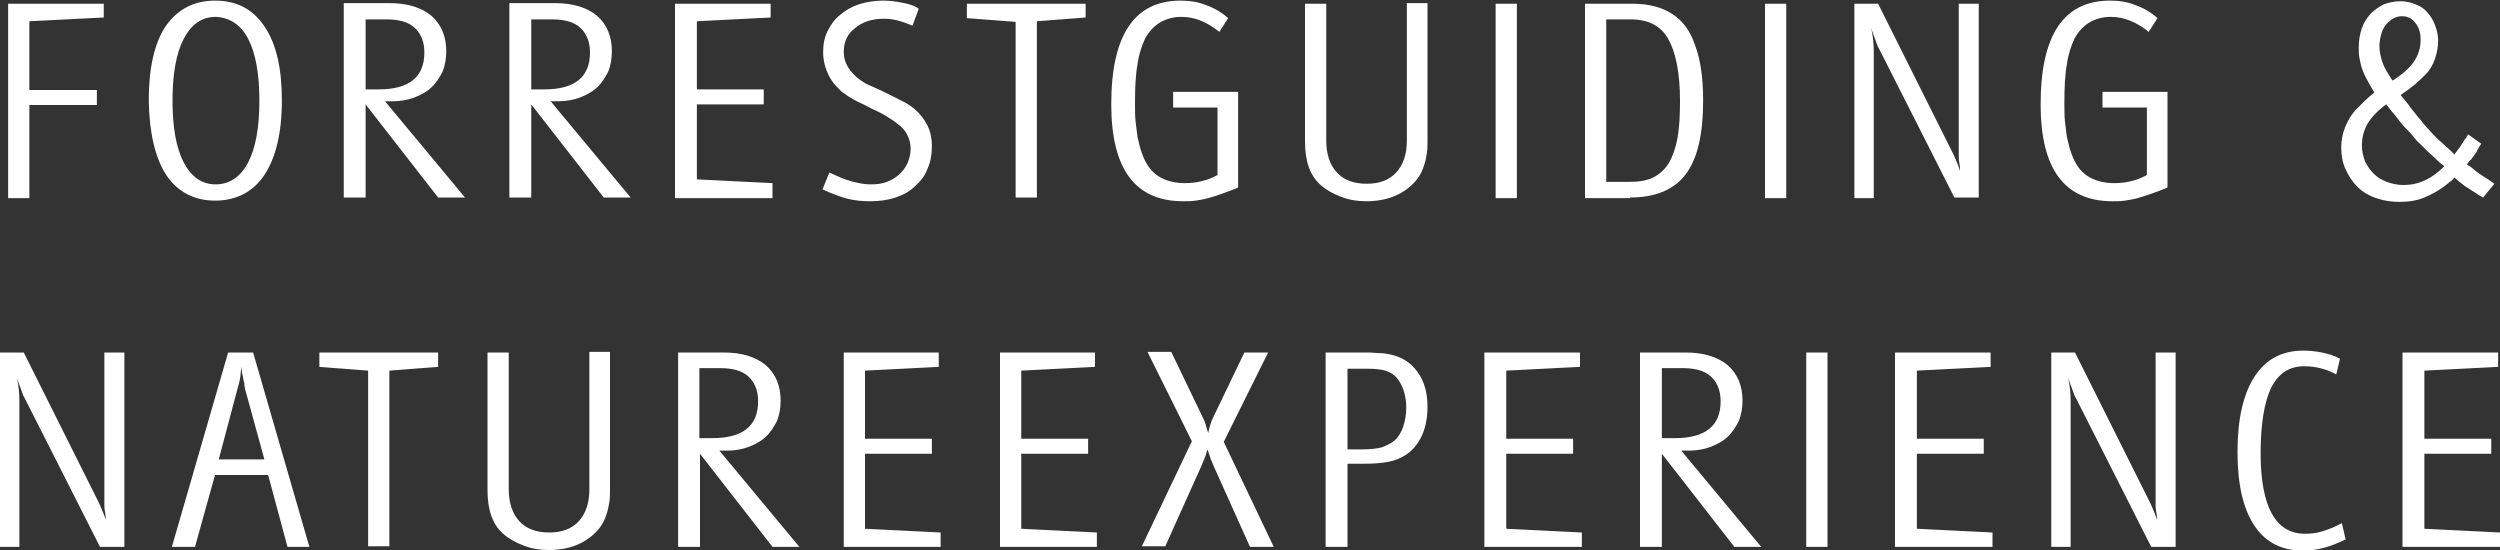 <?xml version="1.0" encoding="utf-8"?>
<!-- Generator: Adobe Illustrator 28.0.0, SVG Export Plug-In . SVG Version: 6.00 Build 0)  -->
<svg version="1.2" baseProfile="tiny" id="Ebene_1" xmlns="http://www.w3.org/2000/svg" xmlns:xlink="http://www.w3.org/1999/xlink"
	 x="0px" y="0px" viewBox="0 0 400 88" overflow="visible" xml:space="preserve">
<rect x="0" y="0" width="400" height="88" fill="#333333" stroke="none"/>
<g>
	<path fill="#FFFFFF" d="M400,87.5v-2.3l-12.1-0.6v-12h10.7v-2.4h-10.7V59.3l11.8-0.6v-2.3h-15.3v31.1H400z M371.5,56.4
		c-1-0.2-2-0.3-3-0.3c-3.4,0-6,1.4-7.8,4.2c-1.8,2.8-2.7,6.8-2.7,12c0,5.2,0.9,9.1,2.7,11.8c1.8,2.7,4.4,4,7.8,4
		c2.2,0,4.4-0.6,6.8-1.8l-0.6-2.6c-1.1,0.6-2.1,1-3.1,1.3c-0.9,0.3-1.8,0.4-2.8,0.4c-4.7,0-7.1-4.3-7.1-12.9c0-4.7,0.6-8.2,1.7-10.5
		c1.2-2.3,2.9-3.4,5.3-3.4c0.8,0,1.7,0.1,2.5,0.3c0.8,0.2,1.7,0.5,2.6,1l0.6-2.5C373.5,56.9,372.5,56.6,371.5,56.4 M331.3,87.5V64.1
		c0-1.1-0.1-2.3-0.4-3.7c0.2,0.7,0.5,1.4,0.7,2c0.2,0.6,0.4,1.1,0.5,1.2l12.1,23.9h3.9V56.4h-3.2v23.9c0,0.1,0,0.3,0,0.5
		c0,0.2,0,0.6,0.1,1.1c0.1,0.5,0.1,0.8,0.1,0.9c0,0.1,0,0.2,0,0.4c0,0.1,0,0.3,0.1,0.5c-0.1-0.7-0.3-1.2-0.5-1.7
		c-0.2-0.5-0.4-0.9-0.6-1.4L332,56.4h-3.8v31.1H331.3z M318.8,87.5v-2.3l-12.1-0.6v-12h10.7v-2.4h-10.7V59.3l11.8-0.6v-2.3h-15.3
		v31.1H318.8z M292.4,56.4H289v31.1h3.4V56.4z M269.2,58.9c2,0,3.5,0.4,4.5,1.3c1,0.9,1.6,2.2,1.6,4c0,3.9-2.4,5.9-7.3,5.9h-2.1
		V58.9H269.2z M265.9,87.5V72.6l11.6,14.9h4.3l-12.8-15.4c0.3,0,0.5,0,0.7,0h0.5c1.3,0,2.4-0.2,3.5-0.6c1-0.4,2-0.9,2.7-1.6
		c0.8-0.7,1.3-1.6,1.8-2.5c0.4-1,0.6-2.1,0.6-3.3c0-2.4-0.8-4.3-2.4-5.7c-1.6-1.3-3.8-2-6.7-2h-7.3v31.1H265.9z M253.1,87.5v-2.3
		L241,84.6v-12h10.7v-2.4H241V59.3l11.8-0.6v-2.3h-15.3v31.1H253.1z M219,59c1,0,1.7,0.1,2.3,0.2c1.2,0.3,2.1,0.9,2.7,2
		c0.6,1,1,2.4,1,4c0,1.2-0.2,2.2-0.5,3.1c-0.3,0.9-0.8,1.7-1.4,2.2c-0.6,0.5-1.3,0.8-2.1,1.1c-0.8,0.2-1.9,0.3-3.2,0.3h-2.2V59H219z
		 M215.6,87.5V74.2h2.5c1.6,0,3-0.1,4-0.3c1.1-0.2,2-0.6,2.8-1.1c1.1-0.7,2-1.8,2.6-3.1c0.6-1.3,0.9-2.9,0.9-4.6
		c0-2.2-0.5-4.1-1.6-5.6c-1.1-1.5-2.5-2.4-4.4-2.8c-0.5-0.1-1-0.2-1.6-0.2c-0.6,0-1.2-0.1-1.8-0.1h-6.9v31.1H215.6z M186.4,87.5
		l5.8-12.9c0.1-0.3,0.3-0.7,0.5-1.2c0.2-0.4,0.3-0.9,0.5-1.5c0.2,0.5,0.3,1,0.5,1.5c0.2,0.4,0.3,0.8,0.5,1.2l5.8,12.9h3.8l-8-16.8
		l7.1-14.3h-3.8l-5,10.4c-0.3,0.6-0.6,1.5-0.8,2.5c-0.1-0.5-0.3-0.9-0.4-1.4c-0.1-0.4-0.3-0.8-0.5-1.2l-5-10.4h-3.8l7.1,14.3
		l-8,16.8H186.4z M175.5,87.5v-2.3l-12.1-0.6v-12h10.7v-2.4h-10.7V59.3l11.8-0.6v-2.3H160v31.1H175.5z M150.5,87.5v-2.3l-12.1-0.6
		v-12h10.7v-2.4h-10.7V59.3l11.8-0.6v-2.3H135v31.1H150.5z M115.2,58.9c2,0,3.5,0.4,4.5,1.3c1,0.9,1.6,2.2,1.6,4
		c0,3.9-2.4,5.9-7.3,5.9h-2.1V58.9H115.2z M112,87.5V72.6l11.6,14.9h4.3l-12.8-15.4c0.3,0,0.5,0,0.7,0h0.5c1.3,0,2.4-0.2,3.5-0.6
		c1-0.4,2-0.9,2.7-1.6c0.8-0.7,1.3-1.6,1.8-2.5c0.4-1,0.6-2.1,0.6-3.3c0-2.4-0.8-4.3-2.4-5.7c-1.6-1.3-3.8-2-6.7-2h-7.3v31.1H112z
		 M94.3,56.4v21.9c0,2.2-0.6,3.9-1.7,5.1c-1.1,1.2-2.7,1.8-4.7,1.8c-2.1,0-3.7-0.6-4.8-1.8c-1.1-1.2-1.7-2.9-1.7-5.1V56.4H78v22
		c0,3.2,0.8,5.5,2.5,7c0.9,0.8,2,1.4,3.3,1.9c1.3,0.5,2.6,0.7,4,0.7c2.3,0,4.3-0.5,6-1.6c1.7-1.1,2.8-2.5,3.3-4.3
		c0.2-0.6,0.3-1.2,0.4-1.8c0.1-0.6,0.1-1.3,0.1-2v-22H94.3z M58.9,59.3v28.1h3.4V59.3l7.8-0.6v-2.3h-19v2.3L58.9,59.3z M38.4,60.6
		c0.1-0.5,0.1-1.1,0.2-1.9c0.1,0.6,0.1,1,0.2,1.3c0.1,0.3,0.1,0.6,0.2,1c0.1,0.2,0.1,0.4,0.1,0.6c0,0.2,0.1,0.4,0.1,0.6l3.1,11.3H35
		L38,62.2C38.2,61.6,38.3,61.1,38.4,60.6 M31.2,87.5L34.4,76h8.5L46,87.5h3.5l-9-31.1h-4l-9,31.1H31.2z M3.1,87.5V64.1
		c0-1.1-0.1-2.3-0.4-3.7c0.2,0.7,0.5,1.4,0.7,2c0.2,0.6,0.4,1.1,0.5,1.2l12.1,23.9h3.9V56.4h-3.2v23.9c0,0.1,0,0.3,0,0.5
		c0,0.2,0,0.6,0.1,1.1c0.1,0.5,0.1,0.8,0.1,0.9c0,0.1,0,0.2,0,0.4c0,0.1,0,0.3,0.1,0.5c-0.1-0.7-0.3-1.2-0.5-1.7
		c-0.2-0.5-0.4-0.9-0.6-1.4L3.8,56.4H0v31.1H3.1z"/>
	<path fill="#FFFFFF" d="M387.2,23c0.3,0.3,0.7,0.7,1.1,1.1c0.4,0.4,0.8,0.7,1.2,1.1c0.4,0.4,0.9,0.9,1.6,1.4c-2,2-4.1,3-6.5,3
		c-1,0-1.9-0.2-2.7-0.5c-0.8-0.3-1.5-0.7-2.1-1.3c-0.6-0.6-1-1.2-1.4-2c-0.3-0.8-0.5-1.6-0.5-2.5c0-1.3,0.3-2.4,0.9-3.5
		c0.6-1,1.6-2.1,3-3.1c0.5,0.6,0.9,1.2,1.3,1.6c0.4,0.5,0.7,0.9,1,1.3c0.3,0.4,0.7,0.8,1,1.1c0.3,0.3,0.7,0.7,1,1.1
		C386.5,22.3,386.8,22.7,387.2,23 M381.8,3.9c0.7-0.8,1.5-1.3,2.5-1.3c0.9,0,1.6,0.3,2.1,1c0.6,0.7,0.9,1.6,0.9,2.7
		c0,1.4-0.4,2.6-1.1,3.6c-0.7,1-1.8,2-3.4,3c-0.7-1.1-1.3-2-1.6-2.9c-0.3-0.9-0.5-1.8-0.5-2.8C380.8,5.9,381.1,4.7,381.8,3.9
		 M378.3,16.2c-0.5,0.5-1,1-1.5,1.5c-0.7,0.8-1.2,1.7-1.6,2.7c-0.4,1-0.6,2.1-0.6,3.2c0,1.3,0.2,2.4,0.7,3.5c0.5,1.1,1.1,2,1.9,2.8
		c0.8,0.8,1.8,1.4,3,1.8c1.1,0.4,2.4,0.6,3.7,0.6c1.5,0,2.8-0.2,4-0.7c1.2-0.5,2.5-1.2,3.7-2.2c0.2-0.1,0.3-0.3,0.5-0.4
		c0.2-0.1,0.4-0.3,0.6-0.6c0.5,0.4,0.9,0.8,1.2,1c0.3,0.2,0.6,0.5,1,0.7c0.4,0.3,0.8,0.5,1.1,0.7c0.3,0.2,0.7,0.5,1.3,0.8l1.8-2.2
		c-0.6-0.4-1-0.7-1.3-0.9c-0.3-0.2-0.7-0.4-1.1-0.7c-0.4-0.3-0.7-0.5-0.9-0.7c-0.2-0.2-0.6-0.5-1.1-0.8c0.3-0.4,0.5-0.7,0.7-0.8
		c0.1-0.2,0.3-0.4,0.5-0.7c0.2-0.3,0.4-0.5,0.5-0.8c0.1-0.2,0.3-0.6,0.6-1l-2.1-1.5c-0.2,0.4-0.4,0.7-0.6,0.9
		c-0.1,0.2-0.3,0.5-0.5,0.8c-0.2,0.3-0.3,0.5-0.5,0.7c-0.1,0.2-0.3,0.4-0.6,0.8c-0.5-0.5-1-1-1.4-1.3c-0.4-0.4-0.7-0.7-1.1-1
		c-0.3-0.3-0.6-0.6-0.9-0.9c-0.3-0.3-0.6-0.7-1-1.1c-0.4-0.4-0.7-0.8-1-1.2c-0.3-0.3-0.6-0.7-0.9-1.1c-0.3-0.4-0.7-0.8-1-1.3
		c-0.4-0.5-0.8-1-1.3-1.6c0.9-0.6,1.7-1.2,2.3-1.7c0.6-0.5,1.2-1.1,1.7-1.6c0.7-0.7,1.2-1.6,1.5-2.5c0.3-0.9,0.5-1.9,0.5-2.9
		c0-0.9-0.2-1.7-0.5-2.5c-0.3-0.8-0.7-1.4-1.2-2c-0.5-0.6-1.1-1-1.9-1.3c-0.7-0.3-1.5-0.5-2.4-0.5c-1,0-1.9,0.2-2.7,0.5
		c-0.8,0.4-1.5,0.9-2.1,1.5c-0.6,0.7-1.1,1.4-1.4,2.3c-0.3,0.9-0.5,1.9-0.5,3c0,0.6,0,1.2,0.1,1.7c0.1,0.5,0.2,1.1,0.4,1.7
		c0.2,0.6,0.4,1.1,0.8,1.8c0.3,0.6,0.7,1.3,1.2,2.1C379.4,15.2,378.8,15.7,378.3,16.2 M341.6,0.8c-1.2-0.5-2.5-0.7-4-0.7
		c-7.4,0-11.1,5.5-11.1,16.6c0,10.3,3.8,15.5,11.5,15.5c0.7,0,1.3,0,2-0.1c0.6-0.1,1.3-0.2,2-0.4c0.7-0.2,1.4-0.4,2.2-0.7
		c0.8-0.3,1.7-0.6,2.6-1V14.7h-10.4v2.5h7.1V28c-0.9,0.5-1.7,0.8-2.6,1c-0.8,0.2-1.7,0.3-2.6,0.3c-1.5,0-2.8-0.3-3.9-0.9
		c-1.1-0.6-1.9-1.5-2.5-2.7c-0.3-0.6-0.5-1.2-0.7-1.8c-0.2-0.6-0.3-1.3-0.5-2c-0.1-0.7-0.2-1.5-0.3-2.4c-0.1-0.9-0.1-1.9-0.1-3
		c0-2.5,0.1-4.6,0.4-6.2c0.2-1.6,0.7-3,1.2-4.1c0.6-1.1,1.4-2,2.4-2.6c1-0.6,2.2-0.9,3.4-0.9c1.1,0,2.1,0.2,3.1,0.6c1,0.4,2,1,3,1.8
		l1.4-2.2C344.1,1.9,342.8,1.2,341.6,0.8 M299.8,31.6V8.2c0-1.1-0.1-2.3-0.4-3.7c0.2,0.7,0.5,1.4,0.7,2c0.2,0.6,0.4,1.1,0.5,1.2
		l12.1,23.9h3.9V0.6h-3.2v23.9c0,0.1,0,0.3,0,0.5c0,0.2,0,0.6,0.1,1.1c0.1,0.5,0.1,0.8,0.1,0.9c0,0.1,0,0.2,0,0.4
		c0,0.1,0,0.3,0.1,0.5c-0.1-0.7-0.3-1.2-0.5-1.7c-0.2-0.5-0.4-0.9-0.6-1.4L300.5,0.6h-3.8v31.1H299.8z M285.8,0.6h-3.4v31.1h3.4V0.6
		z M260.9,3.1c2.8,0,4.8,1,6,3.1c1.2,2.1,1.9,5.4,1.9,9.9c0,2.4-0.1,4.3-0.4,6c-0.3,1.6-0.8,3-1.4,4c-0.6,1-1.5,1.8-2.5,2.3
		c-1,0.5-2.3,0.7-3.8,0.7H257v-26H260.9z M260.8,31.6c4,0,7-1.2,8.9-3.7c1.9-2.5,2.8-6.4,2.8-11.8c0-3.6-0.4-6.5-1.3-8.9
		c-0.8-2.4-2.1-4-3.7-5c-1.7-1.1-3.8-1.6-6.3-1.6h-7.6v31.1H260.8z M242.7,0.6h-3.4v31.1h3.4V0.6z M225.1,0.6v21.9
		c0,2.2-0.6,3.9-1.7,5.1c-1.1,1.2-2.7,1.8-4.7,1.8c-2.1,0-3.7-0.6-4.8-1.8c-1.1-1.2-1.7-2.9-1.7-5.1V0.6h-3.4v22
		c0,3.2,0.8,5.5,2.5,7c0.9,0.8,2,1.4,3.3,1.9c1.3,0.5,2.6,0.7,4,0.7c2.3,0,4.3-0.5,6-1.6c1.7-1.1,2.8-2.5,3.3-4.3
		c0.2-0.6,0.3-1.2,0.4-1.8c0.1-0.6,0.1-1.3,0.1-2v-22H225.1z M192.9,0.8c-1.2-0.5-2.5-0.7-4-0.7c-7.4,0-11.1,5.5-11.1,16.6
		c0,10.3,3.8,15.5,11.5,15.5c0.7,0,1.3,0,2-0.1c0.6-0.1,1.3-0.2,2-0.4c0.7-0.2,1.4-0.4,2.2-0.7c0.8-0.3,1.7-0.6,2.6-1V14.7h-10.4
		v2.5h7.1V28c-0.9,0.5-1.7,0.8-2.6,1c-0.8,0.2-1.7,0.3-2.6,0.3c-1.5,0-2.8-0.3-3.9-0.9c-1.1-0.6-1.9-1.5-2.5-2.7
		c-0.3-0.6-0.5-1.2-0.7-1.8c-0.2-0.6-0.3-1.3-0.5-2c-0.1-0.7-0.2-1.5-0.3-2.4c-0.1-0.9-0.1-1.9-0.1-3c0-2.5,0.1-4.6,0.4-6.2
		c0.2-1.6,0.7-3,1.2-4.1c0.6-1.1,1.4-2,2.4-2.6c1-0.6,2.2-0.9,3.4-0.9c1.1,0,2.1,0.2,3.1,0.6c1,0.4,2,1,3,1.8l1.4-2.2
		C195.4,1.9,194.1,1.2,192.9,0.8 M162.5,3.5v28.1h3.4V3.4l7.8-0.6V0.6h-19v2.3L162.5,3.5z M144.2,0.4c-1-0.2-2-0.3-2.9-0.3
		c-1.4,0-2.7,0.2-3.9,0.6c-1.2,0.4-2.2,1-3,1.7c-0.9,0.7-1.5,1.6-2,2.6c-0.5,1-0.7,2.1-0.7,3.4c0,1,0.2,2,0.6,3
		c0.4,1,0.9,1.8,1.6,2.5c0.3,0.3,0.6,0.6,0.8,0.8c0.3,0.2,0.6,0.4,1,0.7c0.4,0.2,0.8,0.5,1.4,0.8c0.6,0.3,1.3,0.6,2.2,1.1
		c1.3,0.6,2.3,1.1,3,1.6c0.7,0.4,1.3,0.9,1.8,1.3c1,0.9,1.6,2.2,1.6,3.6c0,0.8-0.2,1.6-0.5,2.3c-0.3,0.7-0.8,1.3-1.3,1.8
		c-0.6,0.5-1.2,0.9-2,1.2c-0.8,0.3-1.6,0.4-2.6,0.4c-1,0-2-0.2-3.1-0.5s-2.2-0.8-3.5-1.4l-1.1,2.7c1.5,0.7,2.9,1.2,4,1.5
		c1.2,0.3,2.4,0.4,3.7,0.4c1.4,0,2.8-0.2,4-0.6c1.2-0.4,2.3-1,3.1-1.8c0.9-0.8,1.6-1.7,2-2.8c0.5-1.1,0.7-2.3,0.7-3.6
		c0-1.2-0.2-2.3-0.7-3.3c-0.5-1-1.2-1.9-2-2.6c-0.6-0.5-1.3-1-2.2-1.4c-0.9-0.5-2-1-3.4-1.7c-0.7-0.3-1.3-0.6-1.8-0.8
		c-0.5-0.2-0.9-0.5-1.2-0.7c-0.3-0.2-0.6-0.4-0.8-0.6c-0.2-0.2-0.4-0.4-0.6-0.6c-0.9-1-1.4-2.1-1.4-3.4c0-1.6,0.6-2.9,1.8-3.8
		c1.2-1,2.7-1.5,4.6-1.5c0.8,0,1.6,0.1,2.3,0.3c0.8,0.2,1.5,0.5,2.3,0.8l1-2.7C146.2,0.8,145.2,0.6,144.2,0.4 M123.6,31.6v-2.3
		l-12.1-0.6v-12h10.7v-2.4h-10.7V3.4l11.8-0.6V0.6h-15.3v31.1H123.6z M88.3,3.1c2,0,3.5,0.4,4.5,1.3c1,0.9,1.6,2.2,1.6,4
		c0,3.9-2.4,5.9-7.3,5.9h-2.1V3.1H88.3z M85,31.6V16.7l11.6,14.9h4.3L88.1,16.2c0.3,0,0.5,0,0.7,0h0.5c1.3,0,2.4-0.2,3.5-0.6
		c1-0.4,2-0.9,2.7-1.6c0.8-0.7,1.3-1.6,1.8-2.5c0.4-1,0.6-2.1,0.6-3.3c0-2.4-0.8-4.3-2.4-5.7c-1.6-1.3-3.8-2-6.7-2h-7.3v31.1H85z
		 M61.8,3.1c2,0,3.5,0.4,4.5,1.3s1.6,2.2,1.6,4c0,3.9-2.4,5.9-7.3,5.9h-2.1V3.1H61.8z M58.5,31.6V16.7l11.6,14.9h4.3L61.6,16.2
		c0.3,0,0.5,0,0.7,0h0.5c1.3,0,2.4-0.2,3.5-0.6c1-0.4,2-0.9,2.7-1.6c0.8-0.7,1.3-1.6,1.8-2.5c0.4-1,0.6-2.1,0.6-3.3
		c0-2.4-0.8-4.3-2.4-5.7c-1.6-1.3-3.8-2-6.7-2h-7.3v31.1H58.5z M39.7,6.2c1.2,2.3,1.8,5.6,1.8,9.9c0,4.3-0.6,7.6-1.8,9.9
		c-1.2,2.3-3,3.5-5.2,3.5c-2.2,0-3.9-1.2-5.1-3.5c-1.2-2.3-1.8-5.6-1.8-9.9c0-4.3,0.6-7.6,1.8-9.9c1.2-2.3,2.9-3.5,5.1-3.5
		C36.7,2.8,38.5,3.9,39.7,6.2 M26.6,28c1.8,2.7,4.5,4.1,7.8,4.1c3.4,0,6.1-1.4,7.9-4.1s2.8-6.7,2.8-11.9c0-5.2-0.9-9.1-2.8-11.9
		s-4.5-4.1-7.9-4.1c-3.4,0-6,1.4-7.9,4.1c-1.8,2.7-2.7,6.7-2.7,11.9C23.9,21.3,24.8,25.2,26.6,28 M4.7,31.6V16.8h10.8v-2.4H4.7V3.4
		l11.9-0.6V0.6H1.3v31.1H4.7z"/>
</g>
</svg>
